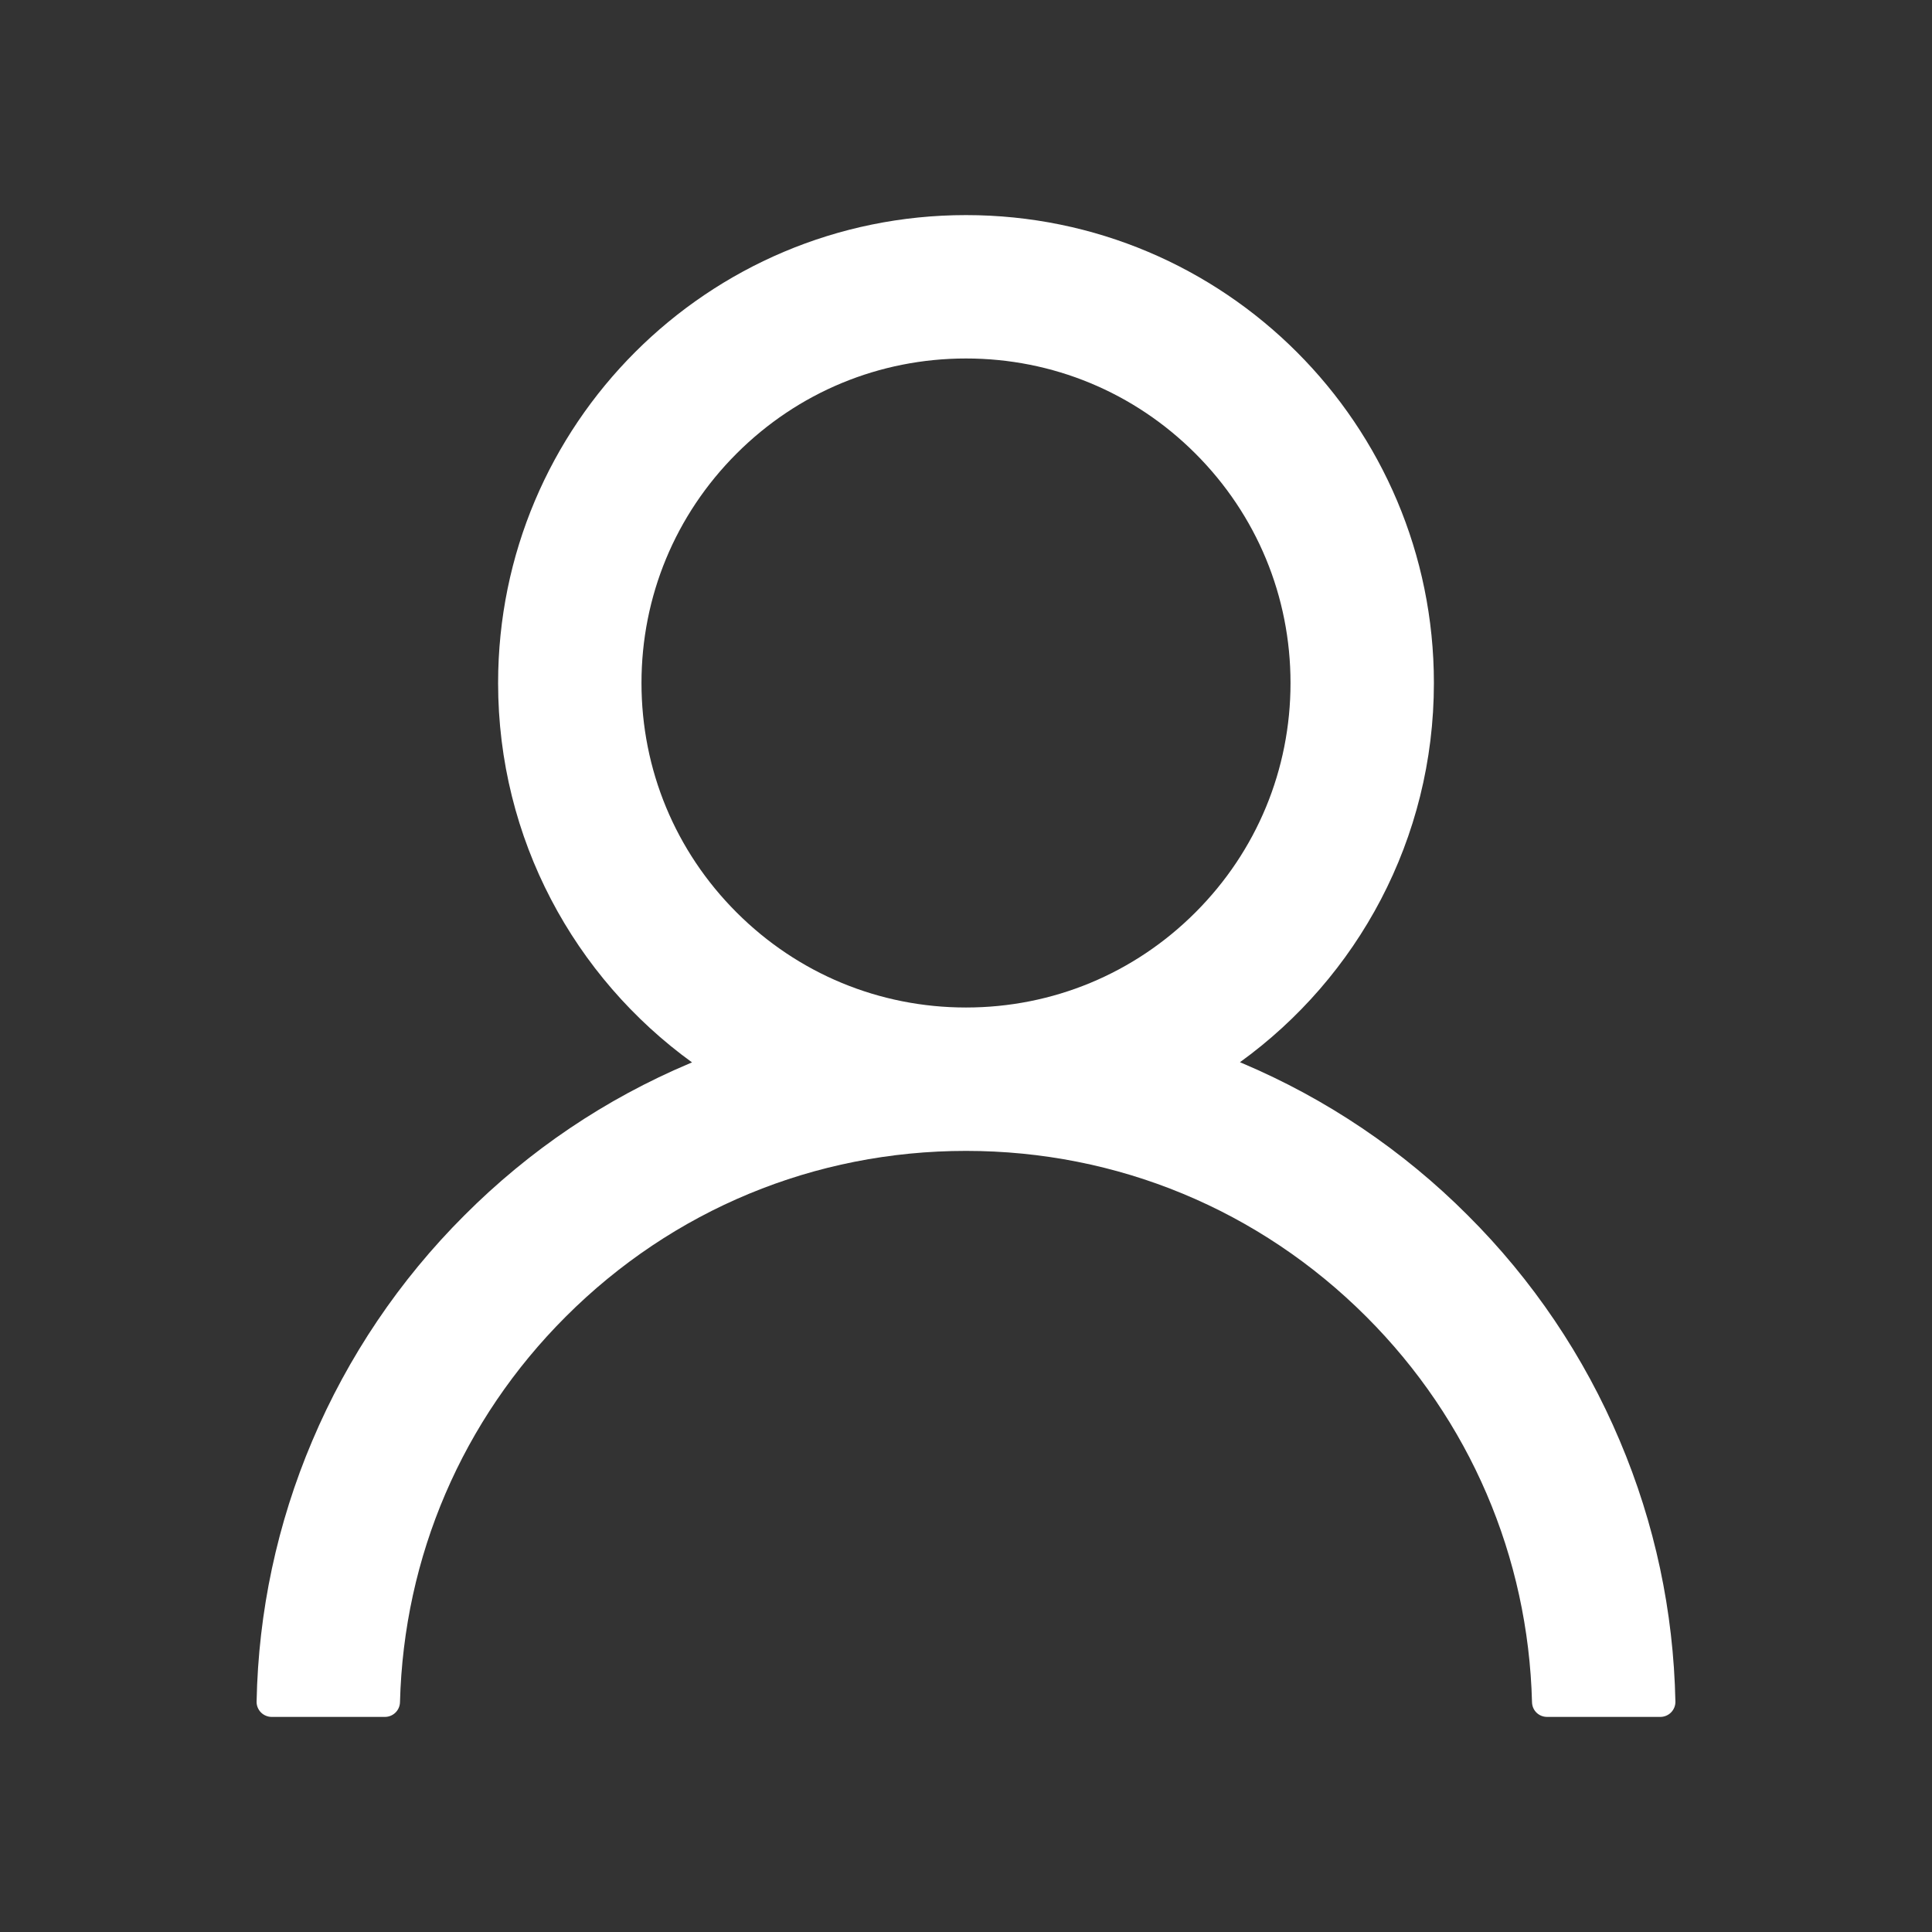 <svg xmlns="http://www.w3.org/2000/svg" width="60" height="60" viewBox="0 0 60 60" fill="none"><rect x="0" y="0" width="60" height="60" fill="#333333" stroke="none"/><path d="M50.303 44.742C49.198 42.124 47.594 39.746 45.58 37.74C43.573 35.729 41.195 34.125 38.578 33.018C38.555 33.006 38.531 33 38.508 32.988C42.158 30.352 44.531 26.057 44.531 21.211C44.531 13.184 38.028 6.68 30 6.68C21.973 6.68 15.469 13.184 15.469 21.211C15.469 26.057 17.842 30.352 21.492 32.994C21.469 33.006 21.445 33.012 21.422 33.023C18.797 34.131 16.442 35.719 14.42 37.746C12.409 39.753 10.805 42.131 9.697 44.748C8.609 47.31 8.023 50.057 7.969 52.84C7.967 52.902 7.978 52.965 8.001 53.023C8.024 53.081 8.058 53.134 8.102 53.179C8.146 53.224 8.198 53.259 8.256 53.283C8.313 53.308 8.375 53.32 8.438 53.32H11.953C12.211 53.32 12.416 53.115 12.422 52.863C12.539 48.34 14.356 44.103 17.567 40.893C20.889 37.57 25.301 35.742 30 35.742C34.699 35.742 39.111 37.57 42.434 40.893C45.645 44.103 47.461 48.34 47.578 52.863C47.584 53.121 47.789 53.32 48.047 53.32H51.563C51.625 53.32 51.687 53.308 51.745 53.283C51.802 53.259 51.855 53.224 51.898 53.179C51.942 53.134 51.976 53.081 51.999 53.023C52.022 52.965 52.033 52.902 52.031 52.84C51.973 50.039 51.393 47.315 50.303 44.742ZM30 31.289C27.311 31.289 24.779 30.24 22.875 28.336C20.971 26.432 19.922 23.9 19.922 21.211C19.922 18.521 20.971 15.99 22.875 14.086C24.779 12.182 27.311 11.133 30 11.133C32.69 11.133 35.221 12.182 37.125 14.086C39.029 15.99 40.078 18.521 40.078 21.211C40.078 23.9 39.029 26.432 37.125 28.336C35.221 30.24 32.69 31.289 30 31.289Z" fill="white"></path></svg>